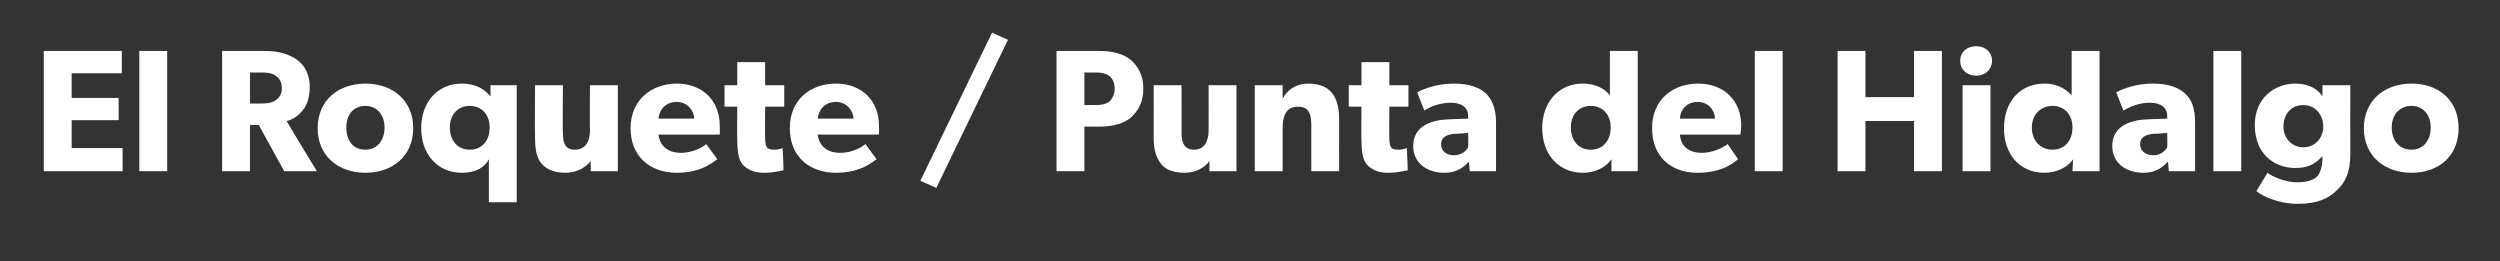 <?xml version="1.0" standalone="no"?><!DOCTYPE svg PUBLIC "-//W3C//DTD SVG 1.1//EN" "http://www.w3.org/Graphics/SVG/1.1/DTD/svg11.dtd"><svg xmlns="http://www.w3.org/2000/svg" version="1.1" width="314px" height="32.8px" viewBox="0 -4 314 32.8" style="top:-4px"><rect x="0" y="-4" width="314" height="32.8" fill="#333333" stroke="none"/><desc>El Roquete / Punta del Hidalgo</desc><defs/><g id="Polygon44457"><path d="m15.3 2.4l0 2.8l-6.3 0l0 3.1l5.9 0l0 2.8l-5.9 0l0 3.5l6.4 0l0 2.9l-9.9 0l0-15.1l9.8 0zm5.7 0l0 15.1l-3.5 0l0-15.1l3.5 0zm16.3 1.1c1 .7 1.6 1.9 1.6 3.4c0 1.5-.4 2.5-1.1 3.2c-.5.6-1.3 1-1.8 1.1c-.01.04 3.8 6.3 3.8 6.3l-4.1 0l-3.2-5.8l-1.1 0l0 5.8l-3.5 0l0-15.1c0 0 5.4 0 5.4 0c1.7 0 3 .4 4 1.1zm-2.7 5.1c.5-.3.8-.8.8-1.5c0-.8-.3-1.3-.8-1.6c-.4-.3-1-.4-1.8-.4c0 .03-1.4 0-1.4 0l0 3.9c0 0 1.4-.01 1.4 0c.8 0 1.4-.1 1.8-.4zm11.3-2.1c3.4 0 6 2.1 6 5.6c0 3.5-2.6 5.6-6 5.6c-3.4 0-6-2.1-6-5.6c0-3.5 2.6-5.6 6-5.6zm2.4 5.5c0-1.5-.9-2.7-2.4-2.7c-1.6 0-2.4 1.2-2.4 2.7c0 1.6.8 2.8 2.4 2.8c1.5 0 2.4-1.2 2.4-2.8zm13.1 4c-.5 1-1.6 1.7-3.4 1.7c-3.1 0-5.1-2.4-5.1-5.6c0-3.2 2-5.6 5.1-5.6c1.9 0 2.9.8 3.6 1.6c.04-.05 0-.7 0-.7l0-.7l3.3 0l0 14.7c0 0-3.48.02-3.5 0c0-.5 0-4.9 0-5.4zm.1-4c0-1.6-1-2.7-2.5-2.7c-1.5 0-2.5 1.1-2.5 2.7c0 1.7 1 2.8 2.5 2.8c1.5 0 2.5-1.1 2.5-2.8zm9.5 5.7c-1.5 0-2.5-.5-3.1-1.3c-.5-.7-.7-1.6-.7-3.2c-.04.01 0-6.5 0-6.5l3.5 0c0 0-.05 6.03 0 6c0 1.3.3 2.1 1.5 2.1c1.3 0 1.9-1 1.9-2.4c-.04.02 0-5.7 0-5.7l3.5 0l0 10.8l-3.4 0c0 0-.03-1.26 0-1.3c-.5.7-1.6 1.5-3.2 1.5zm14 0c-3.3 0-5.8-2-5.8-5.6c0-3.6 2.7-5.6 5.8-5.6c3.2 0 5.4 2.1 5.4 5.3c.03.49 0 1.1 0 1.1c0 0-7.68.02-7.7 0c.2 1.6 1.4 2.3 2.8 2.3c1.4 0 2.6-.6 3.2-1.1c0 0 1.4 1.9 1.4 1.9c-.4.2-1.8 1.7-5.1 1.7zm0-8.9c-1.5 0-2.2 1.1-2.3 2.1c0 0 4.5 0 4.5 0c0-.9-.8-2.1-2.2-2.1zm11 8.9c-1.3 0-2.1-.4-2.7-1c-.5-.6-.7-1.5-.7-3.2c-.03.03 0-4.1 0-4.1l-1.6 0l0-2.7l1.6 0l0-2.9l3.5 0l0 2.9l2.4 0l0 2.7l-2.4 0c0 0-.02 3.83 0 3.8c0 .9.1 1.2.3 1.4c.1.1.4.2.8.2c.57.02 1.1-.2 1.1-.2c0 0 .14 2.75.1 2.8c-.2 0-1.2.3-2.4.3zm9 0c-3.3 0-5.8-2-5.8-5.6c0-3.6 2.6-5.6 5.8-5.6c3.2 0 5.4 2.1 5.4 5.3c.03.49 0 1.1 0 1.1c0 0-7.68.02-7.7 0c.2 1.6 1.4 2.3 2.8 2.3c1.4 0 2.6-.6 3.2-1.1c0 0 1.4 1.9 1.4 1.9c-.4.2-1.8 1.7-5.1 1.7zm0-8.9c-1.5 0-2.2 1.1-2.3 2.1c0 0 4.5 0 4.5 0c0-.9-.8-2.1-2.2-2.1zm21.6-7.8l-9 18.6l-2-.9l9-18.6l2 .9zm15.4 2.5c1 .9 1.6 2 1.6 3.6c0 1.7-.6 2.8-1.6 3.7c-1 .8-2.4 1.1-3.9 1.1c-.02 0-1.9 0-1.9 0l0 5.6l-3.5 0l0-15.1c0 0 5.38 0 5.4 0c1.5 0 2.9.3 3.9 1.1zm-2.7 5.3c.4-.4.7-.9.7-1.7c0-.7-.3-1.3-.7-1.6c-.5-.3-1-.4-1.7-.4c-.02.03-1.4 0-1.4 0l0 4.1c0 0 1.38-.03 1.4 0c.7 0 1.2-.1 1.7-.4zm9.5 8.9c-1.6 0-2.6-.5-3.1-1.3c-.5-.7-.8-1.6-.8-3.2c.02.01 0-6.5 0-6.5l3.5 0c0 0 .01 6.03 0 6c0 1.3.4 2.1 1.6 2.1c1.2 0 1.8-1 1.8-2.4c.01.02 0-5.7 0-5.7l3.5 0l0 10.8l-3.4 0c0 0 .02-1.26 0-1.3c-.4.7-1.6 1.5-3.1 1.5zm12.3-11c0 0-.02 1.66 0 1.7c.6-1.2 1.8-1.9 3.2-1.9c3.1 0 3.9 2 3.9 4.6c-.02.01 0 6.4 0 6.4l-3.5 0c0 0-.01-5.65 0-5.6c0-1.5-.2-2.5-1.7-2.5c-1.5 0-1.9 1.2-1.9 2.7c.01.04 0 5.4 0 5.4l-3.5 0l0-10.8l3.5 0zm13.2 11c-1.2 0-2-.4-2.6-1c-.5-.6-.7-1.5-.7-3.2c-.04.03 0-4.1 0-4.1l-1.6 0l0-2.7l1.6 0l0-2.9l3.5 0l0 2.9l2.4 0l0 2.7l-2.4 0c0 0-.03 3.83 0 3.8c0 .9.1 1.2.3 1.4c.1.1.3.2.8.2c.55.02 1.1-.2 1.1-.2c0 0 .13 2.75.1 2.8c-.2 0-1.2.3-2.5.3zm7.1 0c-1.9 0-3.9-1-3.9-3.4c0-2.4 2.2-3.2 4.2-3.3c0-.02 2.7-.1 2.7-.1c0 0 0-.27 0-.3c0-1.1-.8-1.7-2.2-1.7c-1.4 0-2.8.6-3.3 1c0 0-.9-2.3-.9-2.3c.9-.5 2.6-1.1 4.6-1.1c2 0 3.2.5 4 1.2c.8.8 1.3 1.9 1.3 3.7c0-.01 0 6.1 0 6.1l-3.3 0c0 0-.11-1.17-.1-1.2c-.5.5-1.3 1.4-3.1 1.4zm-.4-3.6c0 .9.7 1.4 1.6 1.4c1 0 1.6-.6 1.8-1c.03-.01 0-1.8 0-1.8c0 0-1.7.14-1.7.1c-1.1.1-1.7.5-1.7 1.3zm21.4 1.9c-.8 1.1-2.1 1.7-3.6 1.7c-3.1 0-5.1-2.4-5.1-5.6c0-3.2 2-5.6 5.1-5.6c2 0 3.1 1 3.4 1.5c.02.01 0-.6 0-.6l0-5l3.5 0l0 15.1l-3.3 0c0 0 .01-1.46 0-1.5zm-.1-4c0-1.6-1-2.7-2.5-2.7c-1.5 0-2.5 1.1-2.5 2.7c0 1.7 1 2.8 2.5 2.8c1.5 0 2.5-1.1 2.5-2.8zm10.9 5.7c-3.3 0-5.7-2-5.7-5.6c0-3.6 2.6-5.6 5.8-5.6c3.2 0 5.4 2.1 5.4 5.3c-.03.49-.1 1.1-.1 1.1c0 0-7.63.02-7.6 0c.1 1.6 1.3 2.3 2.7 2.3c1.4 0 2.6-.6 3.3-1.1c0 0 1.3 1.9 1.3 1.9c-.3.2-1.7 1.7-5.1 1.7zm0-8.9c-1.4 0-2.2 1.1-2.2 2.1c0 0 4.4 0 4.4 0c0-.9-.7-2.1-2.2-2.1zm10.7-6.4l0 15.1l-3.5 0l0-15.1l3.5 0zm6.9 0l3.5 0l0 5.8l6.1 0l0-5.8l3.5 0l0 15.1l-3.5 0l0-6.3l-6.1 0l0 6.3l-3.5 0l0-15.1zm17.4-.6c1.2 0 2 .8 2 1.8c0 1.1-.8 1.9-2 1.9c-1.2 0-2-.8-2-1.9c0-1 .8-1.8 2-1.8zm1.8 4.9l0 10.8l-3.5 0l0-10.8l3.5 0zm10.4 9.3c-.8 1.1-2.2 1.7-3.6 1.7c-3.2 0-5.1-2.4-5.1-5.6c0-3.2 1.9-5.6 5.1-5.6c1.9 0 3 1 3.4 1.5c-.03.01 0-.6 0-.6l0-5l3.5 0l0 15.1l-3.4 0c0 0 .07-1.46.1-1.5zm-.1-4c0-1.6-1-2.7-2.5-2.7c-1.5 0-2.6 1.1-2.6 2.7c0 1.7 1.1 2.8 2.6 2.8c1.5 0 2.5-1.1 2.5-2.8zm8.9 5.7c-1.9 0-3.9-1-3.9-3.4c0-2.4 2.2-3.2 4.2-3.3c.01-.02 2.7-.1 2.7-.1c0 0 .02-.27 0-.3c0-1.1-.8-1.7-2.2-1.7c-1.4 0-2.7.6-3.3 1c0 0-.9-2.3-.9-2.3c.9-.5 2.6-1.1 4.6-1.1c2 0 3.2.5 4 1.2c.9.8 1.3 1.9 1.3 3.7c.01-.01 0 6.1 0 6.1l-3.3 0c0 0-.09-1.17-.1-1.2c-.5.5-1.3 1.4-3.1 1.4zm-.4-3.6c0 .9.7 1.4 1.7 1.4c.9 0 1.5-.6 1.7-1c.04-.01 0-1.8 0-1.8c0 0-1.68.14-1.7.1c-1.1.1-1.7.5-1.7 1.3zm12.7-11.7l0 15.1l-3.5 0l0-15.1l3.5 0zm12 17.5c-1 1-2.4 1.7-4.9 1.7c-2.5 0-4.5-1-5.2-1.6c0 0 1.4-2.3 1.4-2.3c.6.5 2.3 1.2 3.7 1.2c1.5 0 2.2-.4 2.6-.8c.3-.4.6-1.2.6-2.2c0 0 0-.3 0-.3c-.9 1-1.8 1.5-3.4 1.5c-2.7 0-5.1-1.8-5.1-5.4c0-3.3 2.4-5.2 5.1-5.2c1.8 0 2.9.8 3.4 1.6c-.01-.02 0-.7 0-.7l0-.7l3.5 0c0 0-.02 8.58 0 8.6c0 2.3-.6 3.6-1.7 4.6zm-1.7-8c0-1.5-1-2.7-2.5-2.7c-1.6 0-2.5 1.2-2.5 2.7c0 1.4 1 2.6 2.5 2.6c1.5 0 2.5-1.2 2.5-2.6zm11.1-5.4c3.4 0 5.9 2.1 5.9 5.6c0 3.5-2.5 5.6-5.9 5.6c-3.4 0-6-2.1-6-5.6c0-3.5 2.6-5.6 6-5.6zm2.4 5.5c0-1.5-.9-2.7-2.4-2.7c-1.6 0-2.5 1.2-2.5 2.7c0 1.6.9 2.8 2.5 2.8c1.5 0 2.4-1.2 2.4-2.8z" stroke="none" fill="#fff"/></g></svg>